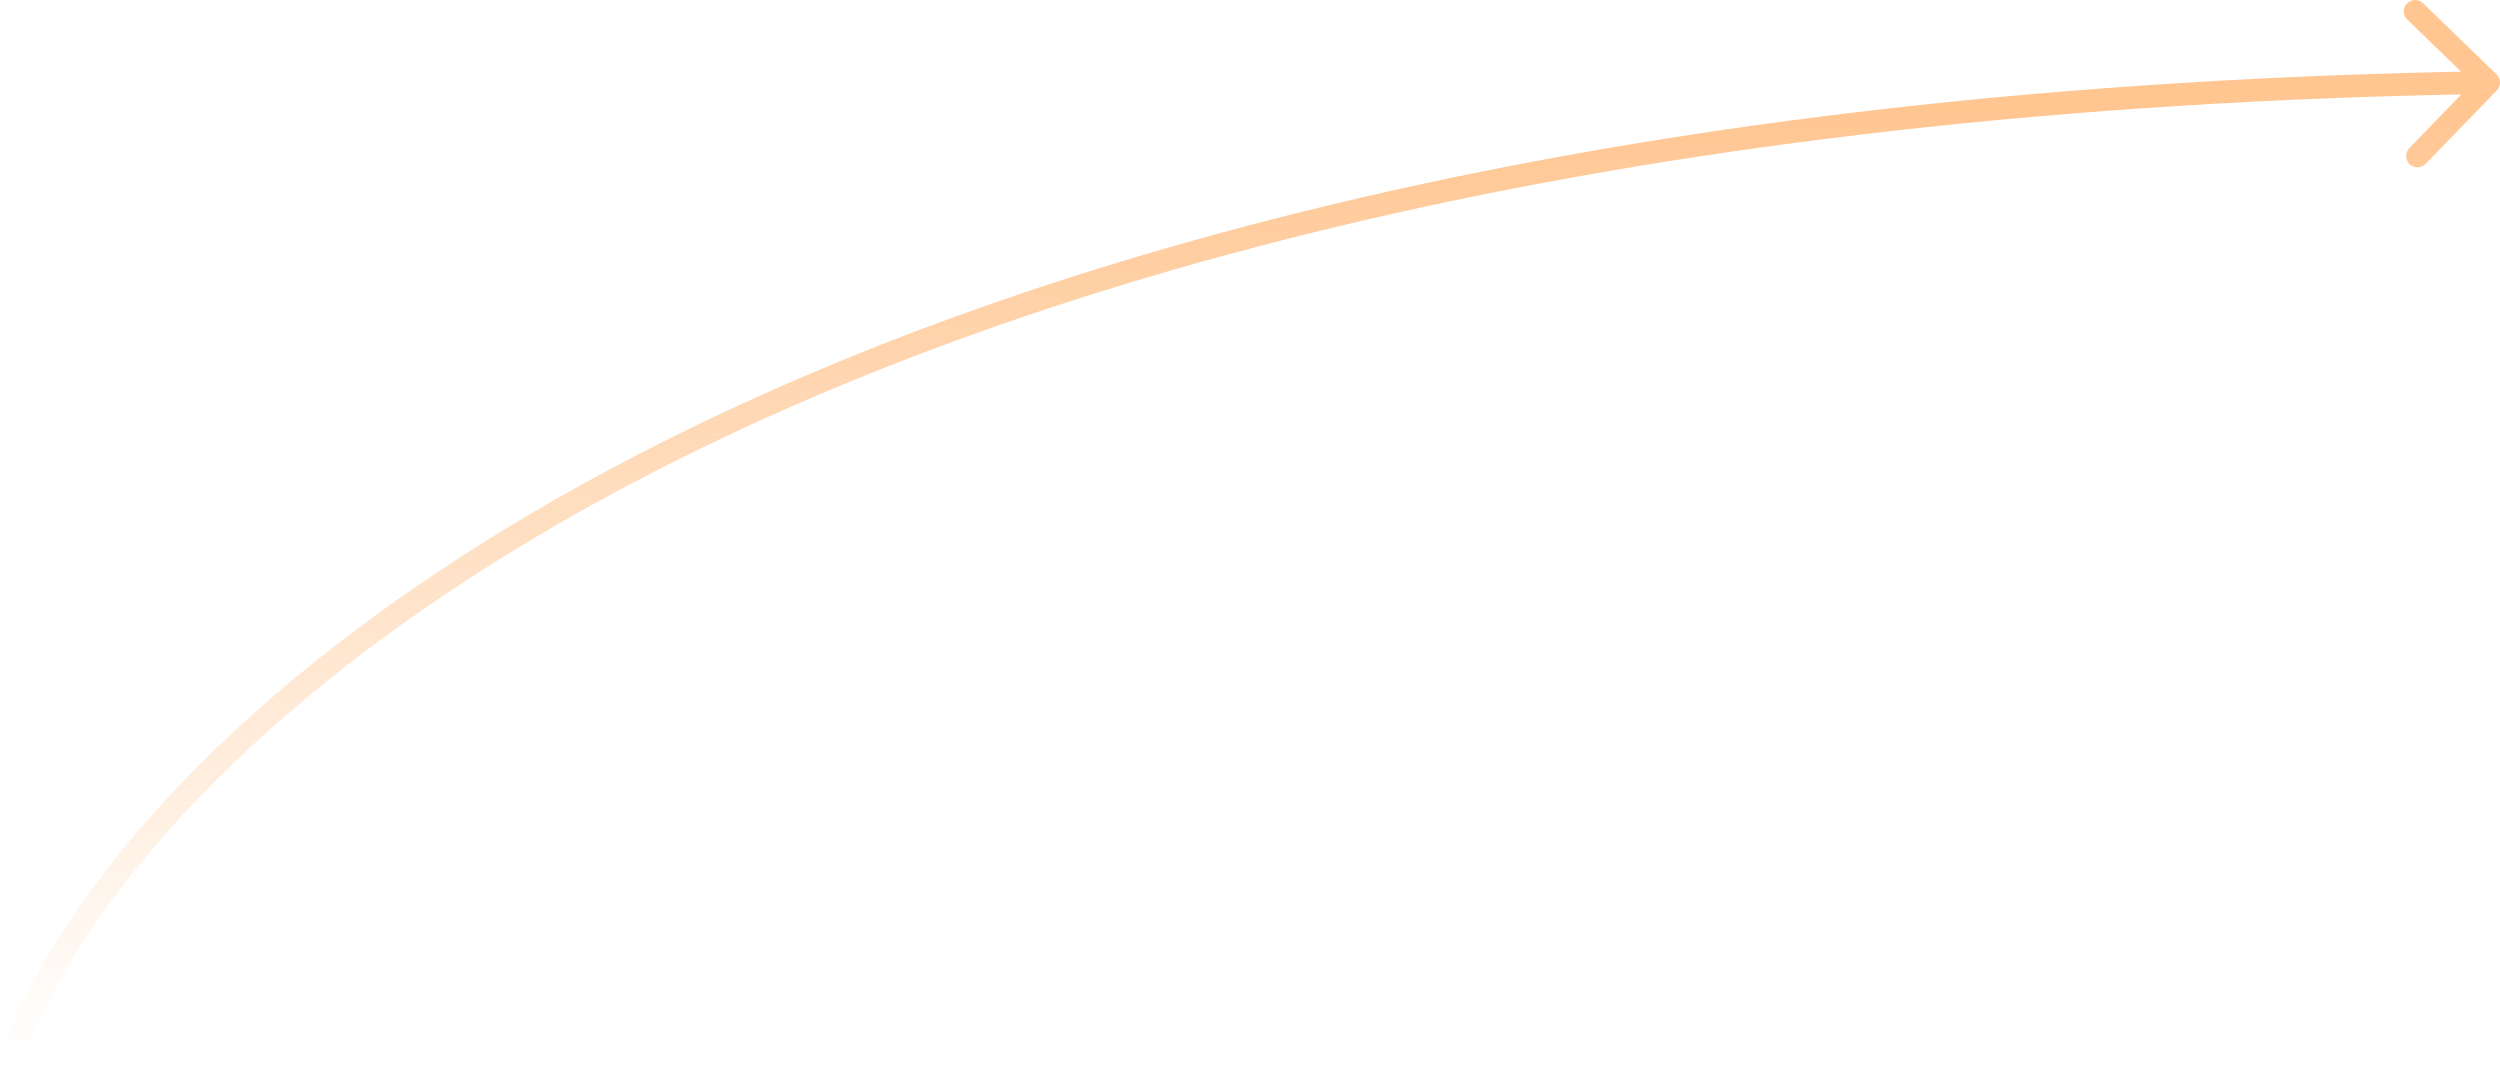 <?xml version="1.0" encoding="UTF-8"?> <svg xmlns="http://www.w3.org/2000/svg" width="880" height="375" viewBox="0 0 880 375" fill="none"> <path d="M878.783 26.185C880.37 27.722 880.41 30.255 878.872 31.842L853.816 57.704C852.278 59.291 849.745 59.331 848.158 57.793C846.571 56.255 846.531 53.722 848.069 52.136L870.341 29.148L847.353 6.875C845.766 5.337 845.726 2.804 847.264 1.217C848.802 -0.37 851.335 -0.41 852.922 1.128L878.783 26.185ZM-0 371.835C19.618 315.186 87.177 230.893 225.272 159.622C363.479 88.292 572.585 29.852 875.936 25.058L876.062 33.059C573.653 37.838 365.819 96.089 228.942 166.732C91.952 237.434 26.282 320.397 7.561 374.454L-0 371.835Z" fill="url(#paint0_linear_97_978)"></path> <defs> <linearGradient id="paint0_linear_97_978" x1="439.89" y1="373.144" x2="439.89" y2="29.058" gradientUnits="userSpaceOnUse"> <stop stop-color="#FFC692" stop-opacity="0"></stop> <stop offset="0.969" stop-color="#FFC692"></stop> </linearGradient> </defs> </svg> 